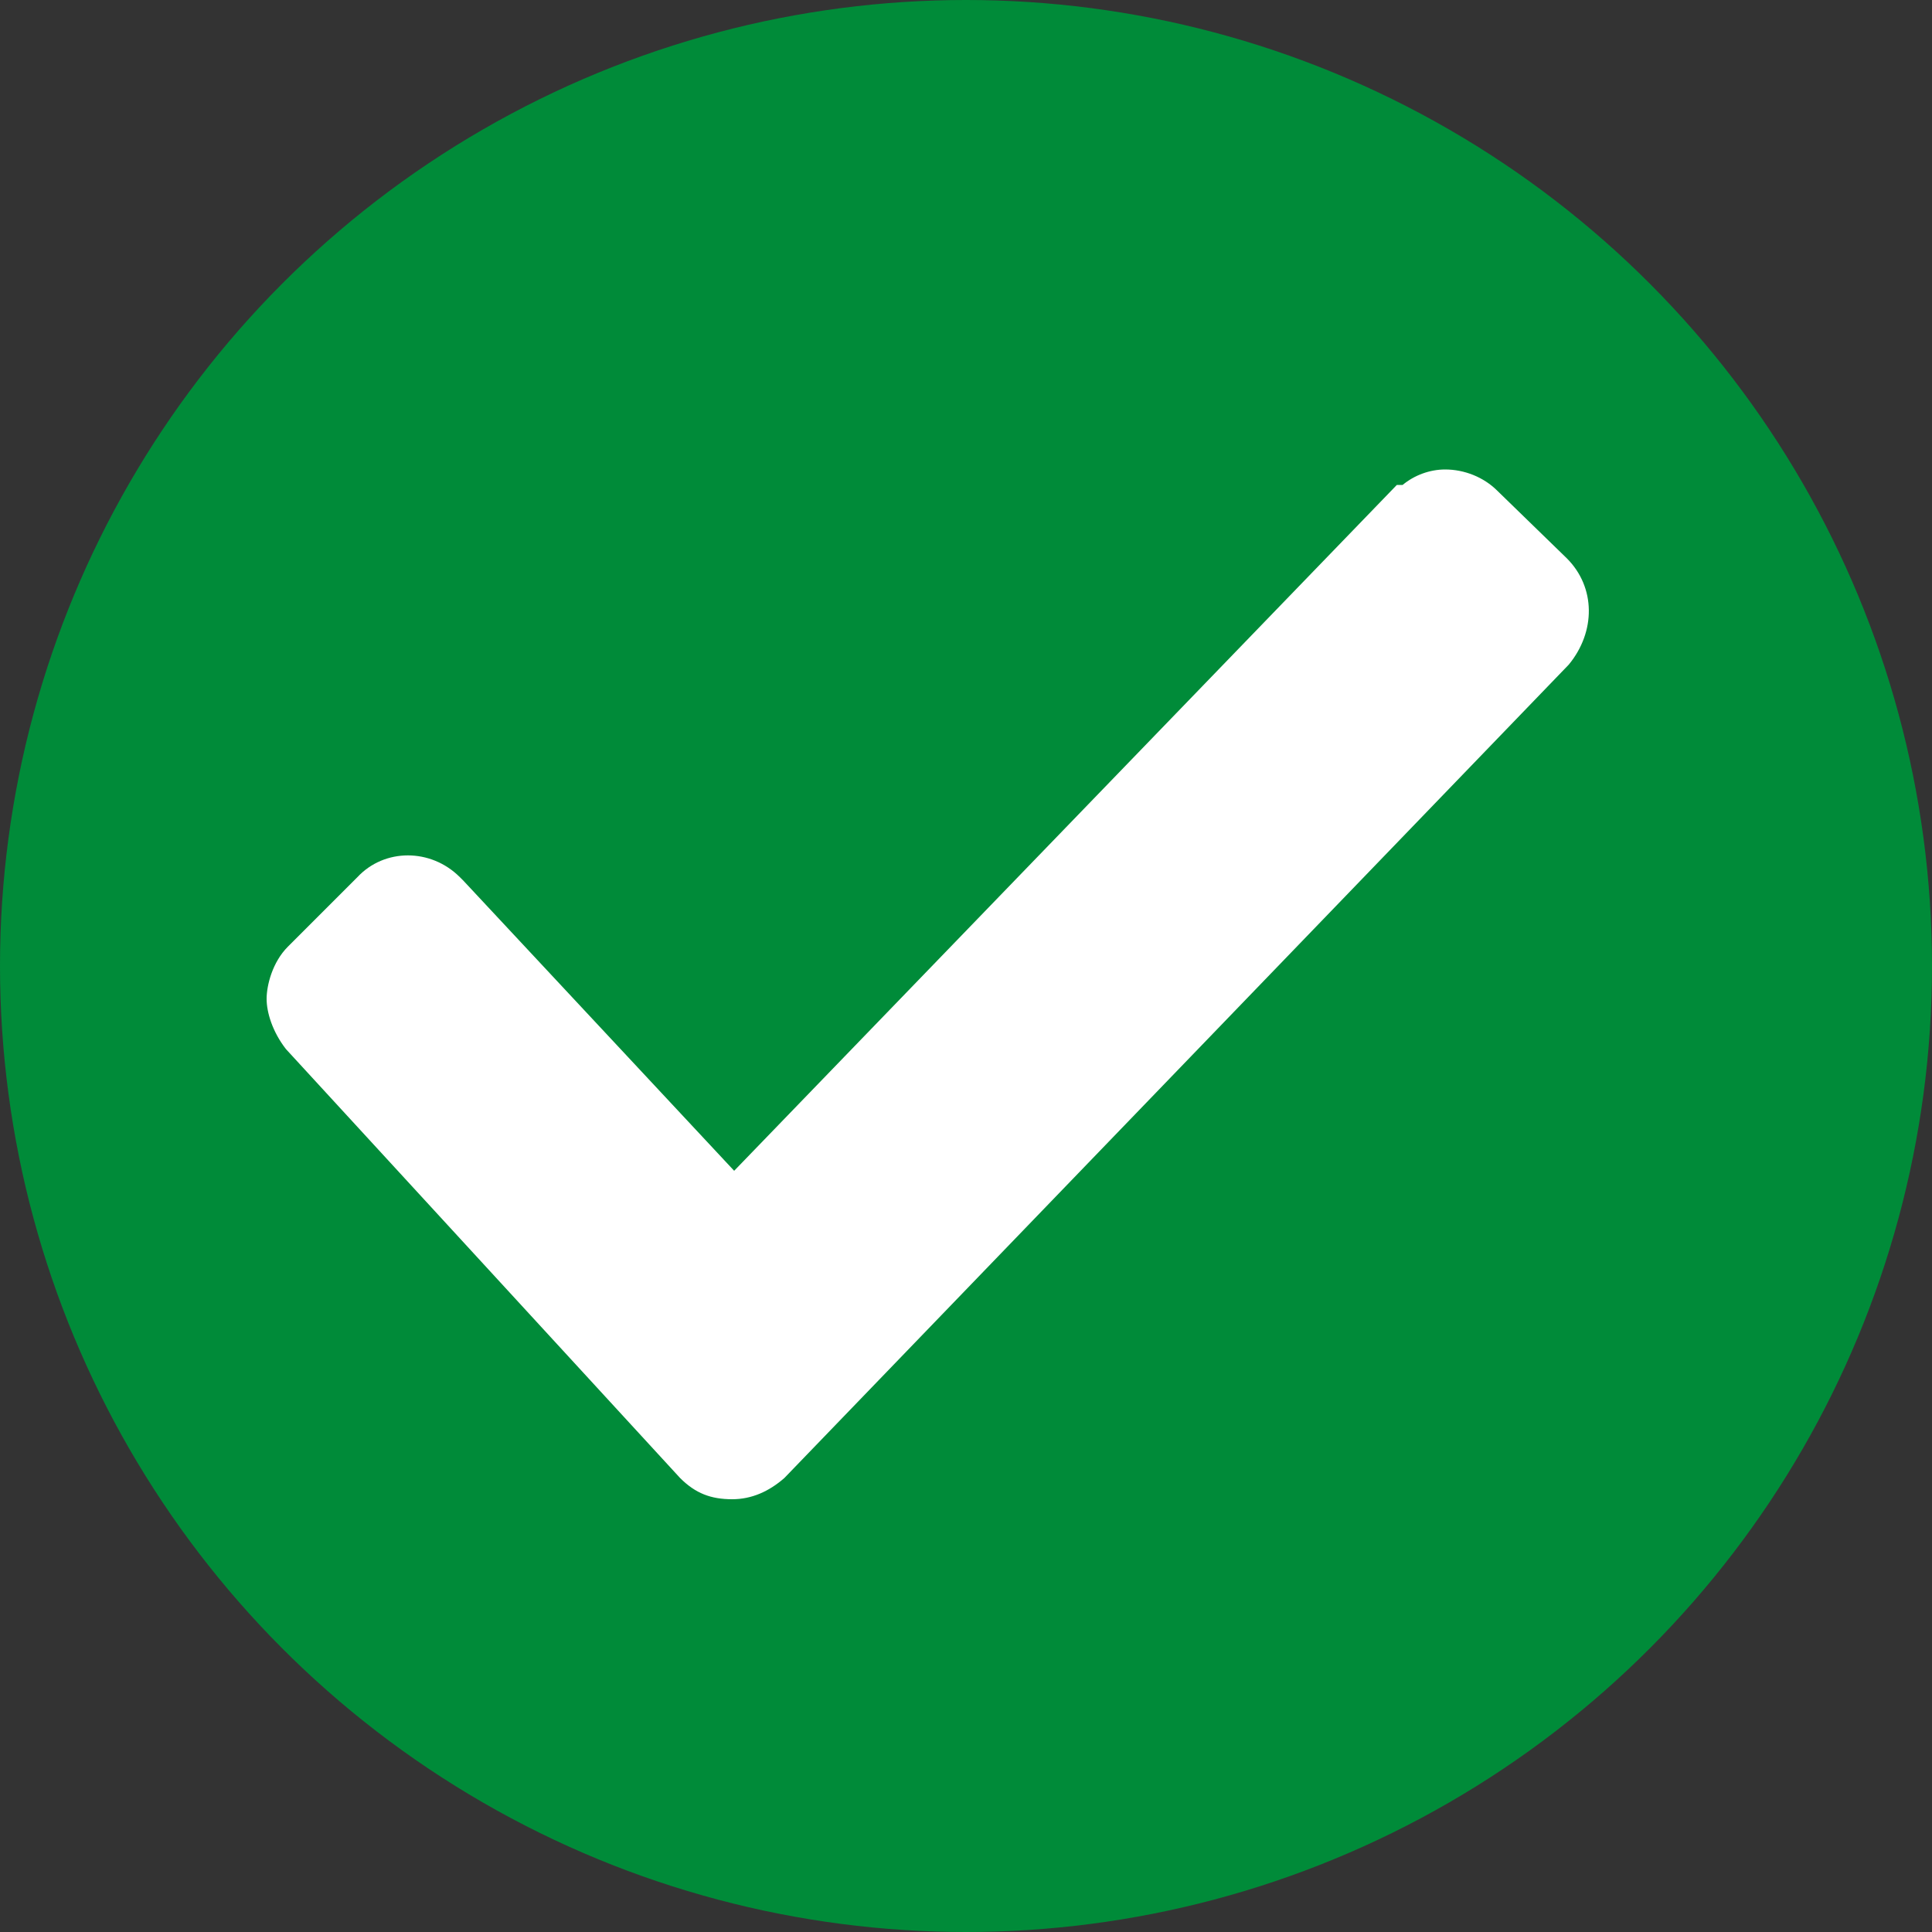 <?xml version="1.0" encoding="utf-8"?>
<!-- Generator: Adobe Illustrator 23.0.2, SVG Export Plug-In . SVG Version: 6.00 Build 0)  -->
<svg version="1.1" xmlns="http://www.w3.org/2000/svg" xmlns:xlink="http://www.w3.org/1999/xlink" x="0px" y="0px"
	 viewBox="0 0 100 100" style="enable-background:new 0 0 100 100;" xml:space="preserve">
<rect x="0" y="0" width="100" height="100" fill="#333333" stroke="none"/>
<style type="text/css">
	.st0{fill:#008B39;}
	.st1{fill:#FFFFFF;}
</style>
<g id="Livello_1">
</g>
<g id="Livello_2">
	<g>
		<circle class="st0" cx="50" cy="50" r="50"/>
		<path class="st1" d="M81.1,28.9l-3.6-3.5c-0.7-0.7-1.7-1.1-2.7-1.1c0,0,0,0,0,0c-0.8,0-1.6,0.3-2.2,0.8h-0.3L38,60.6l-14-15
			l-0.2-0.2c-1.5-1.5-3.9-1.5-5.3,0L14.9,49c-0.8,0.8-1.1,2-1.1,2.7c0,0.7,0.3,1.7,1,2.6l20.4,22.2c0.8,0.8,1.6,1.1,2.7,1.1
			c1,0,1.9-0.4,2.7-1.1l40.6-42.1C82.6,32.7,82.6,30.4,81.1,28.9z"/>
	</g>
</g>
</svg>

